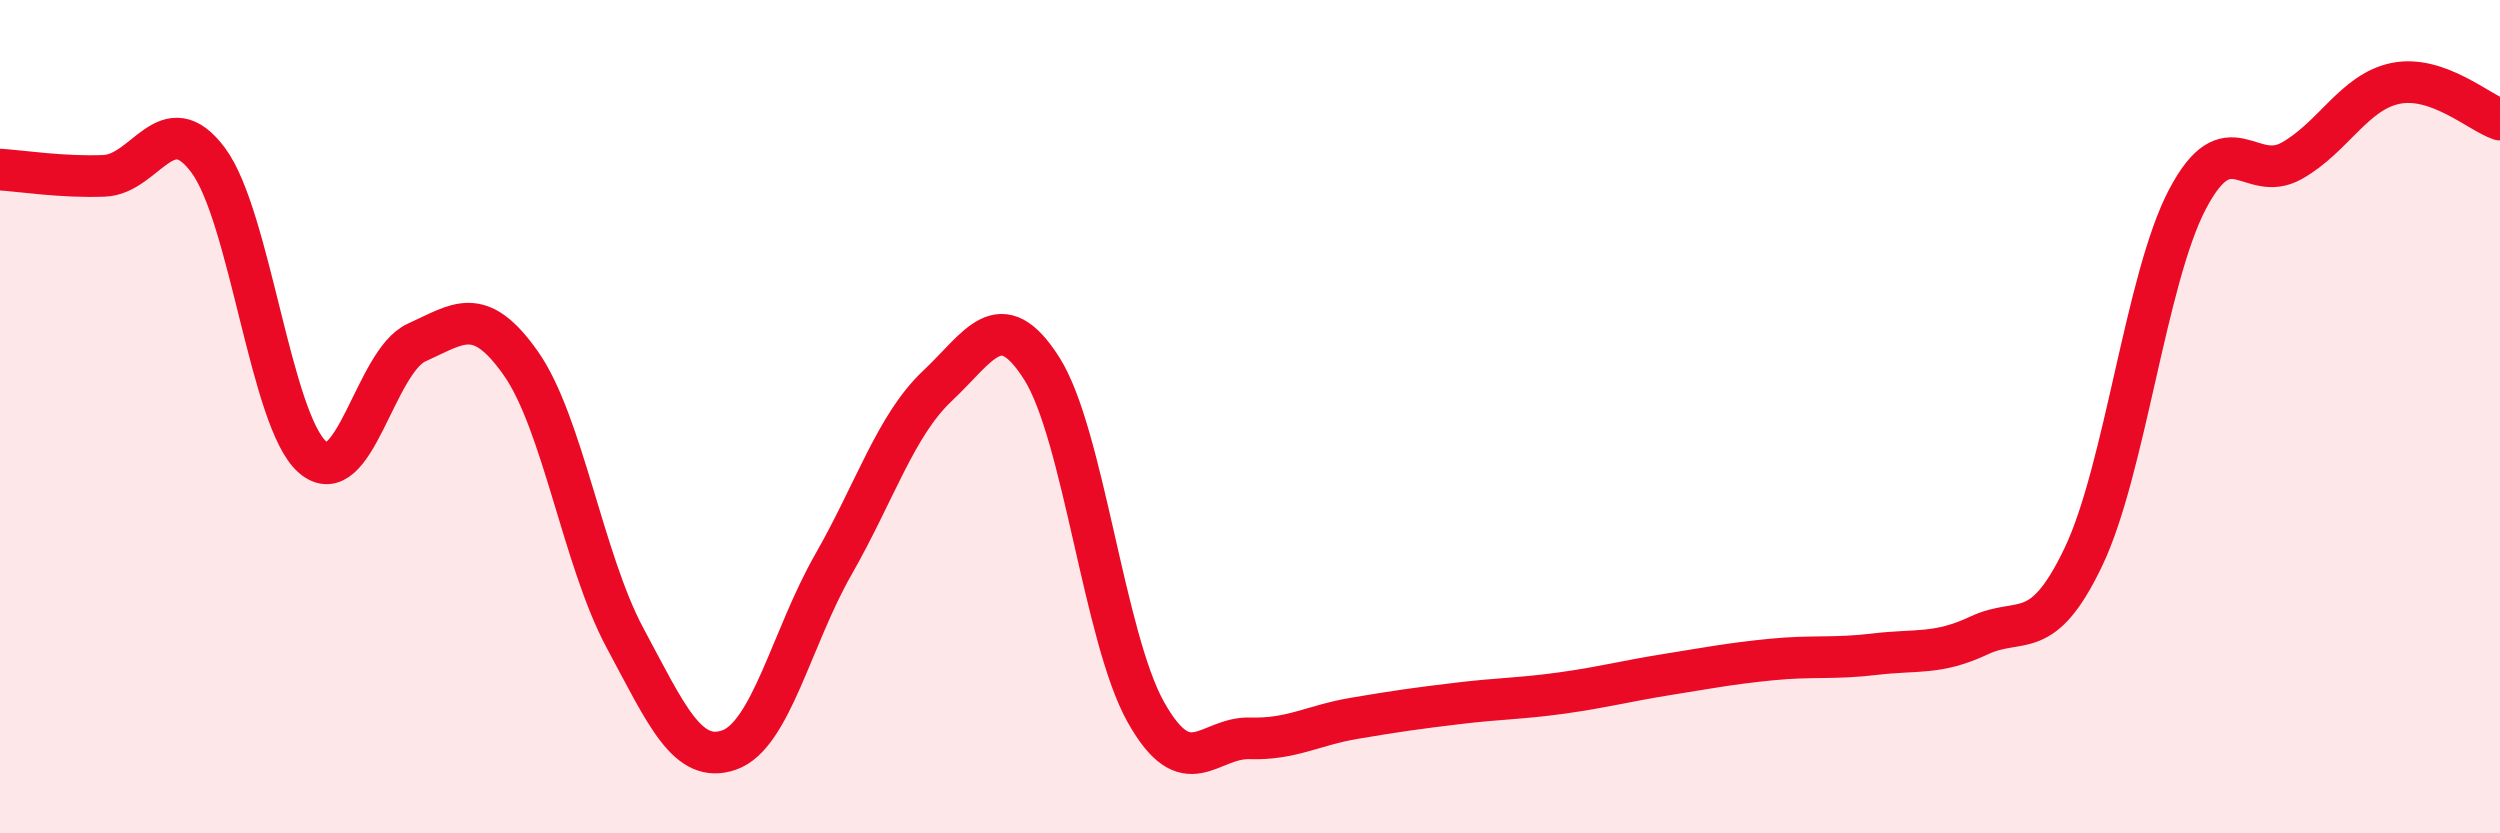 
    <svg width="60" height="20" viewBox="0 0 60 20" xmlns="http://www.w3.org/2000/svg">
      <path
        d="M 0,4.07 C 0.5,4.1 1.5,4.26 2.5,4.22 C 3.5,4.18 4,2.5 5,3.85 C 6,5.2 6.5,10.1 7.5,10.97 C 8.5,11.84 9,8.67 10,8.22 C 11,7.77 11.5,7.3 12.5,8.72 C 13.5,10.14 14,13.45 15,15.31 C 16,17.17 16.5,18.35 17.5,18 C 18.5,17.65 19,15.3 20,13.55 C 21,11.8 21.5,10.2 22.5,9.26 C 23.5,8.32 24,7.27 25,8.84 C 26,10.41 26.5,15.31 27.5,17.09 C 28.5,18.87 29,17.69 30,17.72 C 31,17.75 31.5,17.41 32.5,17.24 C 33.5,17.07 34,17 35,16.88 C 36,16.76 36.5,16.77 37.5,16.63 C 38.5,16.49 39,16.35 40,16.19 C 41,16.03 41.5,15.93 42.5,15.83 C 43.5,15.73 44,15.82 45,15.7 C 46,15.58 46.5,15.72 47.5,15.25 C 48.5,14.78 49,15.46 50,13.37 C 51,11.28 51.5,6.68 52.5,4.78 C 53.5,2.88 54,4.42 55,3.86 C 56,3.3 56.5,2.2 57.5,2 C 58.5,1.8 59.5,2.7 60,2.87L60 20L0 20Z"
        fill="#EB0A25"
        opacity="0.1"
        stroke-linecap="round"
        stroke-linejoin="round"
      />
      <path
        d="M 0,4.07 C 0.5,4.1 1.5,4.26 2.5,4.22 C 3.5,4.18 4,2.5 5,3.85 C 6,5.2 6.5,10.1 7.5,10.97 C 8.5,11.84 9,8.67 10,8.22 C 11,7.77 11.5,7.3 12.5,8.72 C 13.5,10.14 14,13.45 15,15.31 C 16,17.17 16.5,18.35 17.5,18 C 18.5,17.65 19,15.3 20,13.55 C 21,11.8 21.5,10.2 22.5,9.26 C 23.5,8.32 24,7.27 25,8.84 C 26,10.41 26.5,15.31 27.5,17.09 C 28.5,18.87 29,17.69 30,17.72 C 31,17.75 31.5,17.41 32.5,17.24 C 33.5,17.07 34,17 35,16.88 C 36,16.76 36.5,16.77 37.5,16.63 C 38.5,16.49 39,16.35 40,16.19 C 41,16.03 41.5,15.93 42.5,15.83 C 43.5,15.73 44,15.82 45,15.7 C 46,15.58 46.5,15.72 47.5,15.25 C 48.5,14.78 49,15.46 50,13.37 C 51,11.28 51.5,6.68 52.5,4.78 C 53.5,2.88 54,4.42 55,3.86 C 56,3.3 56.5,2.2 57.5,2 C 58.5,1.8 59.5,2.7 60,2.87"
        stroke="#EB0A25"
        stroke-width="1"
        fill="none"
        stroke-linecap="round"
        stroke-linejoin="round"
      />
    </svg>
  